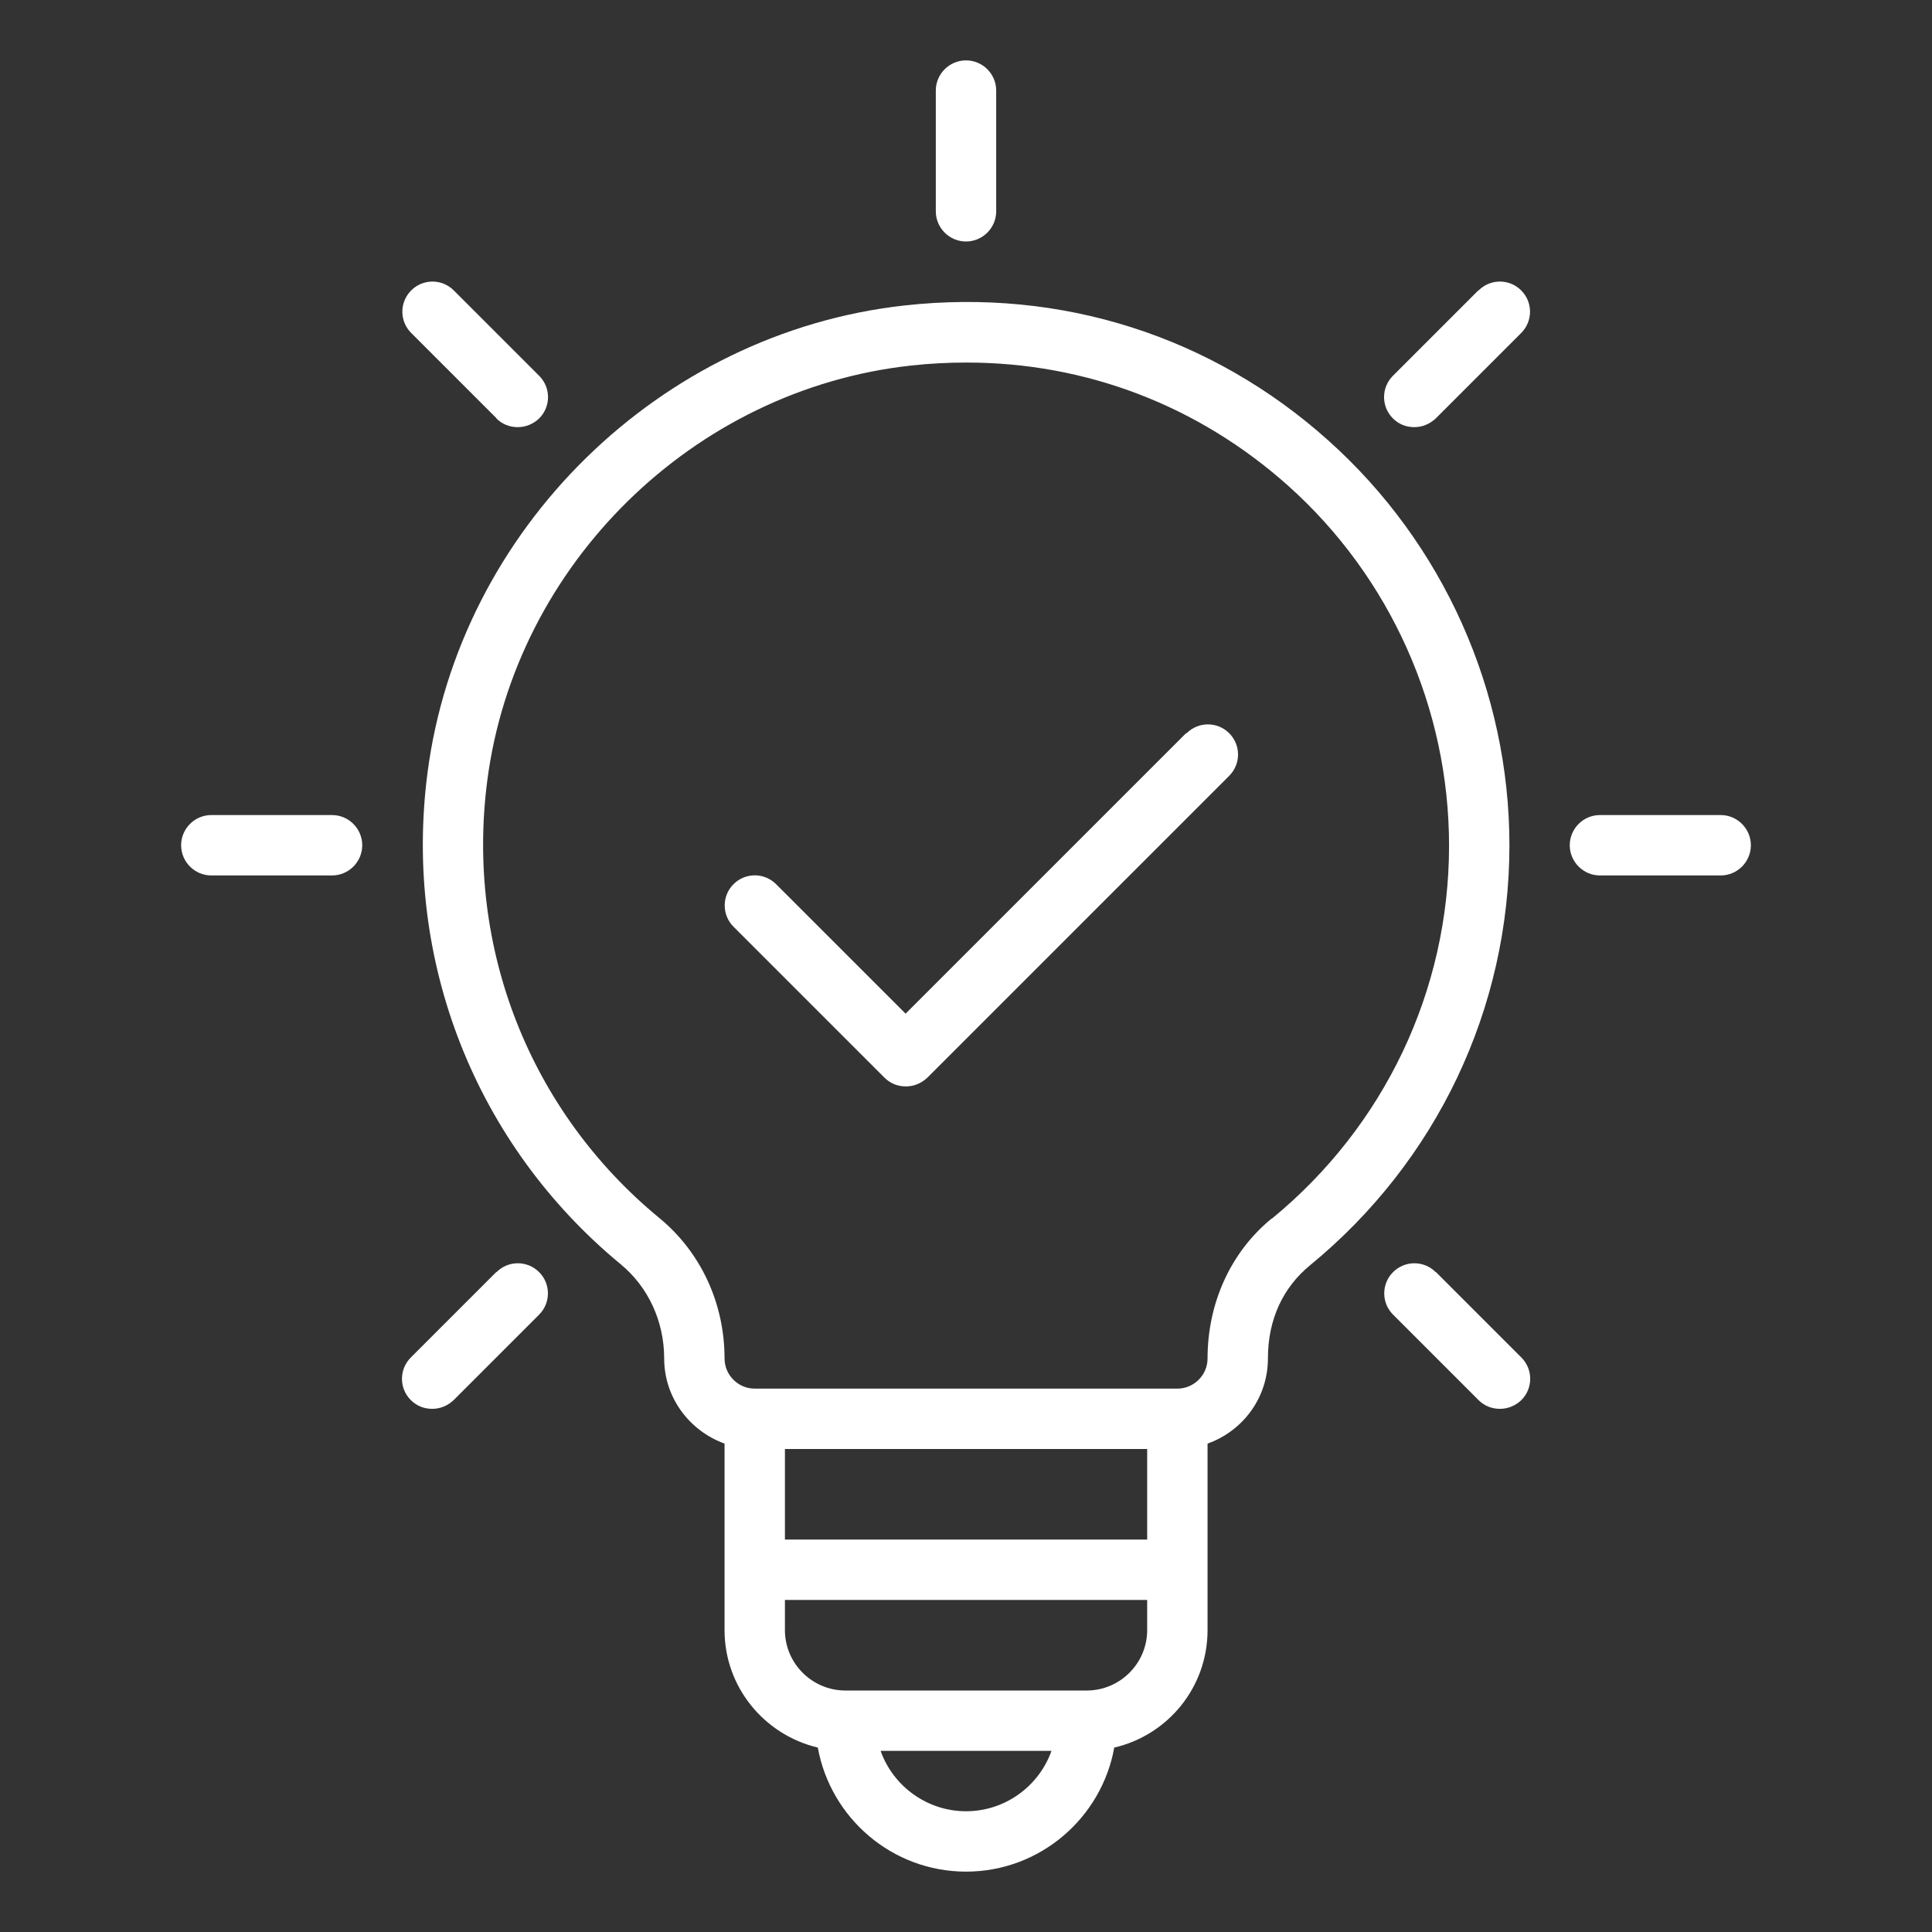 <svg width="76" height="76" viewBox="0 0 76 76" fill="none" xmlns="http://www.w3.org/2000/svg">
<rect x="0" y="0" width="76" height="76" fill="#333333" stroke="none"/>
<path d="M38 9.5C38.653 9.5 39.188 8.966 39.188 8.312V3.562C39.188 2.909 38.653 2.375 38 2.375C37.347 2.375 36.812 2.909 36.812 3.562V8.312C36.812 8.966 37.347 9.5 38 9.5Z" fill="white"/>
<path d="M67.688 32.062H62.938C62.284 32.062 61.75 32.597 61.75 33.25C61.75 33.903 62.284 34.438 62.938 34.438H67.688C68.341 34.438 68.875 33.903 68.875 33.25C68.875 32.597 68.341 32.062 67.688 32.062Z" fill="white"/>
<path d="M13.062 32.062H8.312C7.659 32.062 7.125 32.597 7.125 33.25C7.125 33.903 7.659 34.438 8.312 34.438H13.062C13.716 34.438 14.25 33.903 14.25 33.25C14.25 32.597 13.716 32.062 13.062 32.062Z" fill="white"/>
<path d="M58.153 11.424L54.793 14.784C54.33 15.247 54.33 15.995 54.793 16.459C55.03 16.696 55.327 16.803 55.636 16.803C55.944 16.803 56.241 16.684 56.479 16.459L59.84 13.098C60.303 12.635 60.303 11.887 59.84 11.424C59.376 10.96 58.628 10.96 58.165 11.424H58.153Z" fill="white"/>
<path d="M19.52 50.041L16.16 53.401C15.697 53.864 15.697 54.613 16.16 55.076C16.397 55.313 16.694 55.42 17.003 55.42C17.312 55.42 17.609 55.301 17.846 55.076L21.207 51.715C21.67 51.252 21.67 50.504 21.207 50.041C20.744 49.578 19.995 49.578 19.532 50.041H19.52Z" fill="white"/>
<path d="M56.475 50.041C56.012 49.578 55.264 49.578 54.8 50.041C54.337 50.504 54.337 51.252 54.8 51.715L58.161 55.076C58.399 55.313 58.696 55.42 59.004 55.42C59.313 55.42 59.61 55.301 59.847 55.076C60.31 54.613 60.31 53.864 59.847 53.401L56.487 50.041H56.475Z" fill="white"/>
<path d="M19.524 16.459C19.762 16.696 20.059 16.803 20.367 16.803C20.676 16.803 20.973 16.684 21.21 16.459C21.674 15.995 21.674 15.247 21.21 14.784L17.85 11.424C17.387 10.96 16.639 10.96 16.175 11.424C15.712 11.887 15.712 12.635 16.175 13.098L19.536 16.459H19.524Z" fill="white"/>
<path d="M52.252 17.326C47.668 13.217 41.731 11.329 35.567 12.018C25.949 13.087 18.064 20.817 16.817 30.4C15.855 37.787 18.705 45.019 24.417 49.733C25.497 50.623 26.127 51.977 26.127 53.438C26.127 54.982 27.124 56.288 28.502 56.787V64.125C28.502 66.37 30.069 68.246 32.171 68.745C32.67 71.512 35.092 73.625 38.002 73.625C40.911 73.625 43.334 71.512 43.832 68.745C45.934 68.258 47.502 66.382 47.502 64.125V56.787C48.879 56.3 49.877 54.993 49.877 53.438C49.877 51.882 50.482 50.635 51.539 49.769C56.515 45.684 59.377 39.675 59.377 33.25C59.377 27.182 56.776 21.375 52.252 17.326ZM38.002 71.25C36.458 71.25 35.128 70.253 34.641 68.875H41.362C40.876 70.253 39.546 71.25 38.002 71.25ZM45.127 64.125C45.127 65.432 44.058 66.5 42.752 66.5H33.252C31.946 66.5 30.877 65.432 30.877 64.125V62.938H45.127V64.125ZM45.127 60.563H30.877V57H45.127V60.563ZM50.031 47.928C48.416 49.246 47.502 51.253 47.502 53.438C47.502 54.091 46.967 54.625 46.314 54.625H29.689C29.036 54.625 28.502 54.091 28.502 53.438C28.502 51.265 27.564 49.246 25.925 47.904C20.842 43.712 18.313 37.288 19.168 30.709C20.272 22.195 27.279 15.319 35.829 14.381C36.565 14.298 37.301 14.262 38.026 14.262C42.716 14.262 47.134 15.948 50.672 19.107C54.698 22.705 57.002 27.871 57.002 33.262C57.002 38.962 54.461 44.306 50.031 47.94V47.928Z" fill="white"/>
<path d="M46.656 28.843L35.624 39.875L30.529 34.781C30.066 34.318 29.318 34.318 28.855 34.781C28.392 35.244 28.392 35.992 28.855 36.455L34.793 42.393C35.03 42.63 35.327 42.737 35.636 42.737C35.944 42.737 36.241 42.618 36.479 42.393L48.354 30.518C48.817 30.055 48.817 29.307 48.354 28.843C47.891 28.38 47.143 28.38 46.679 28.843H46.656Z" fill="white"/>
</svg>
